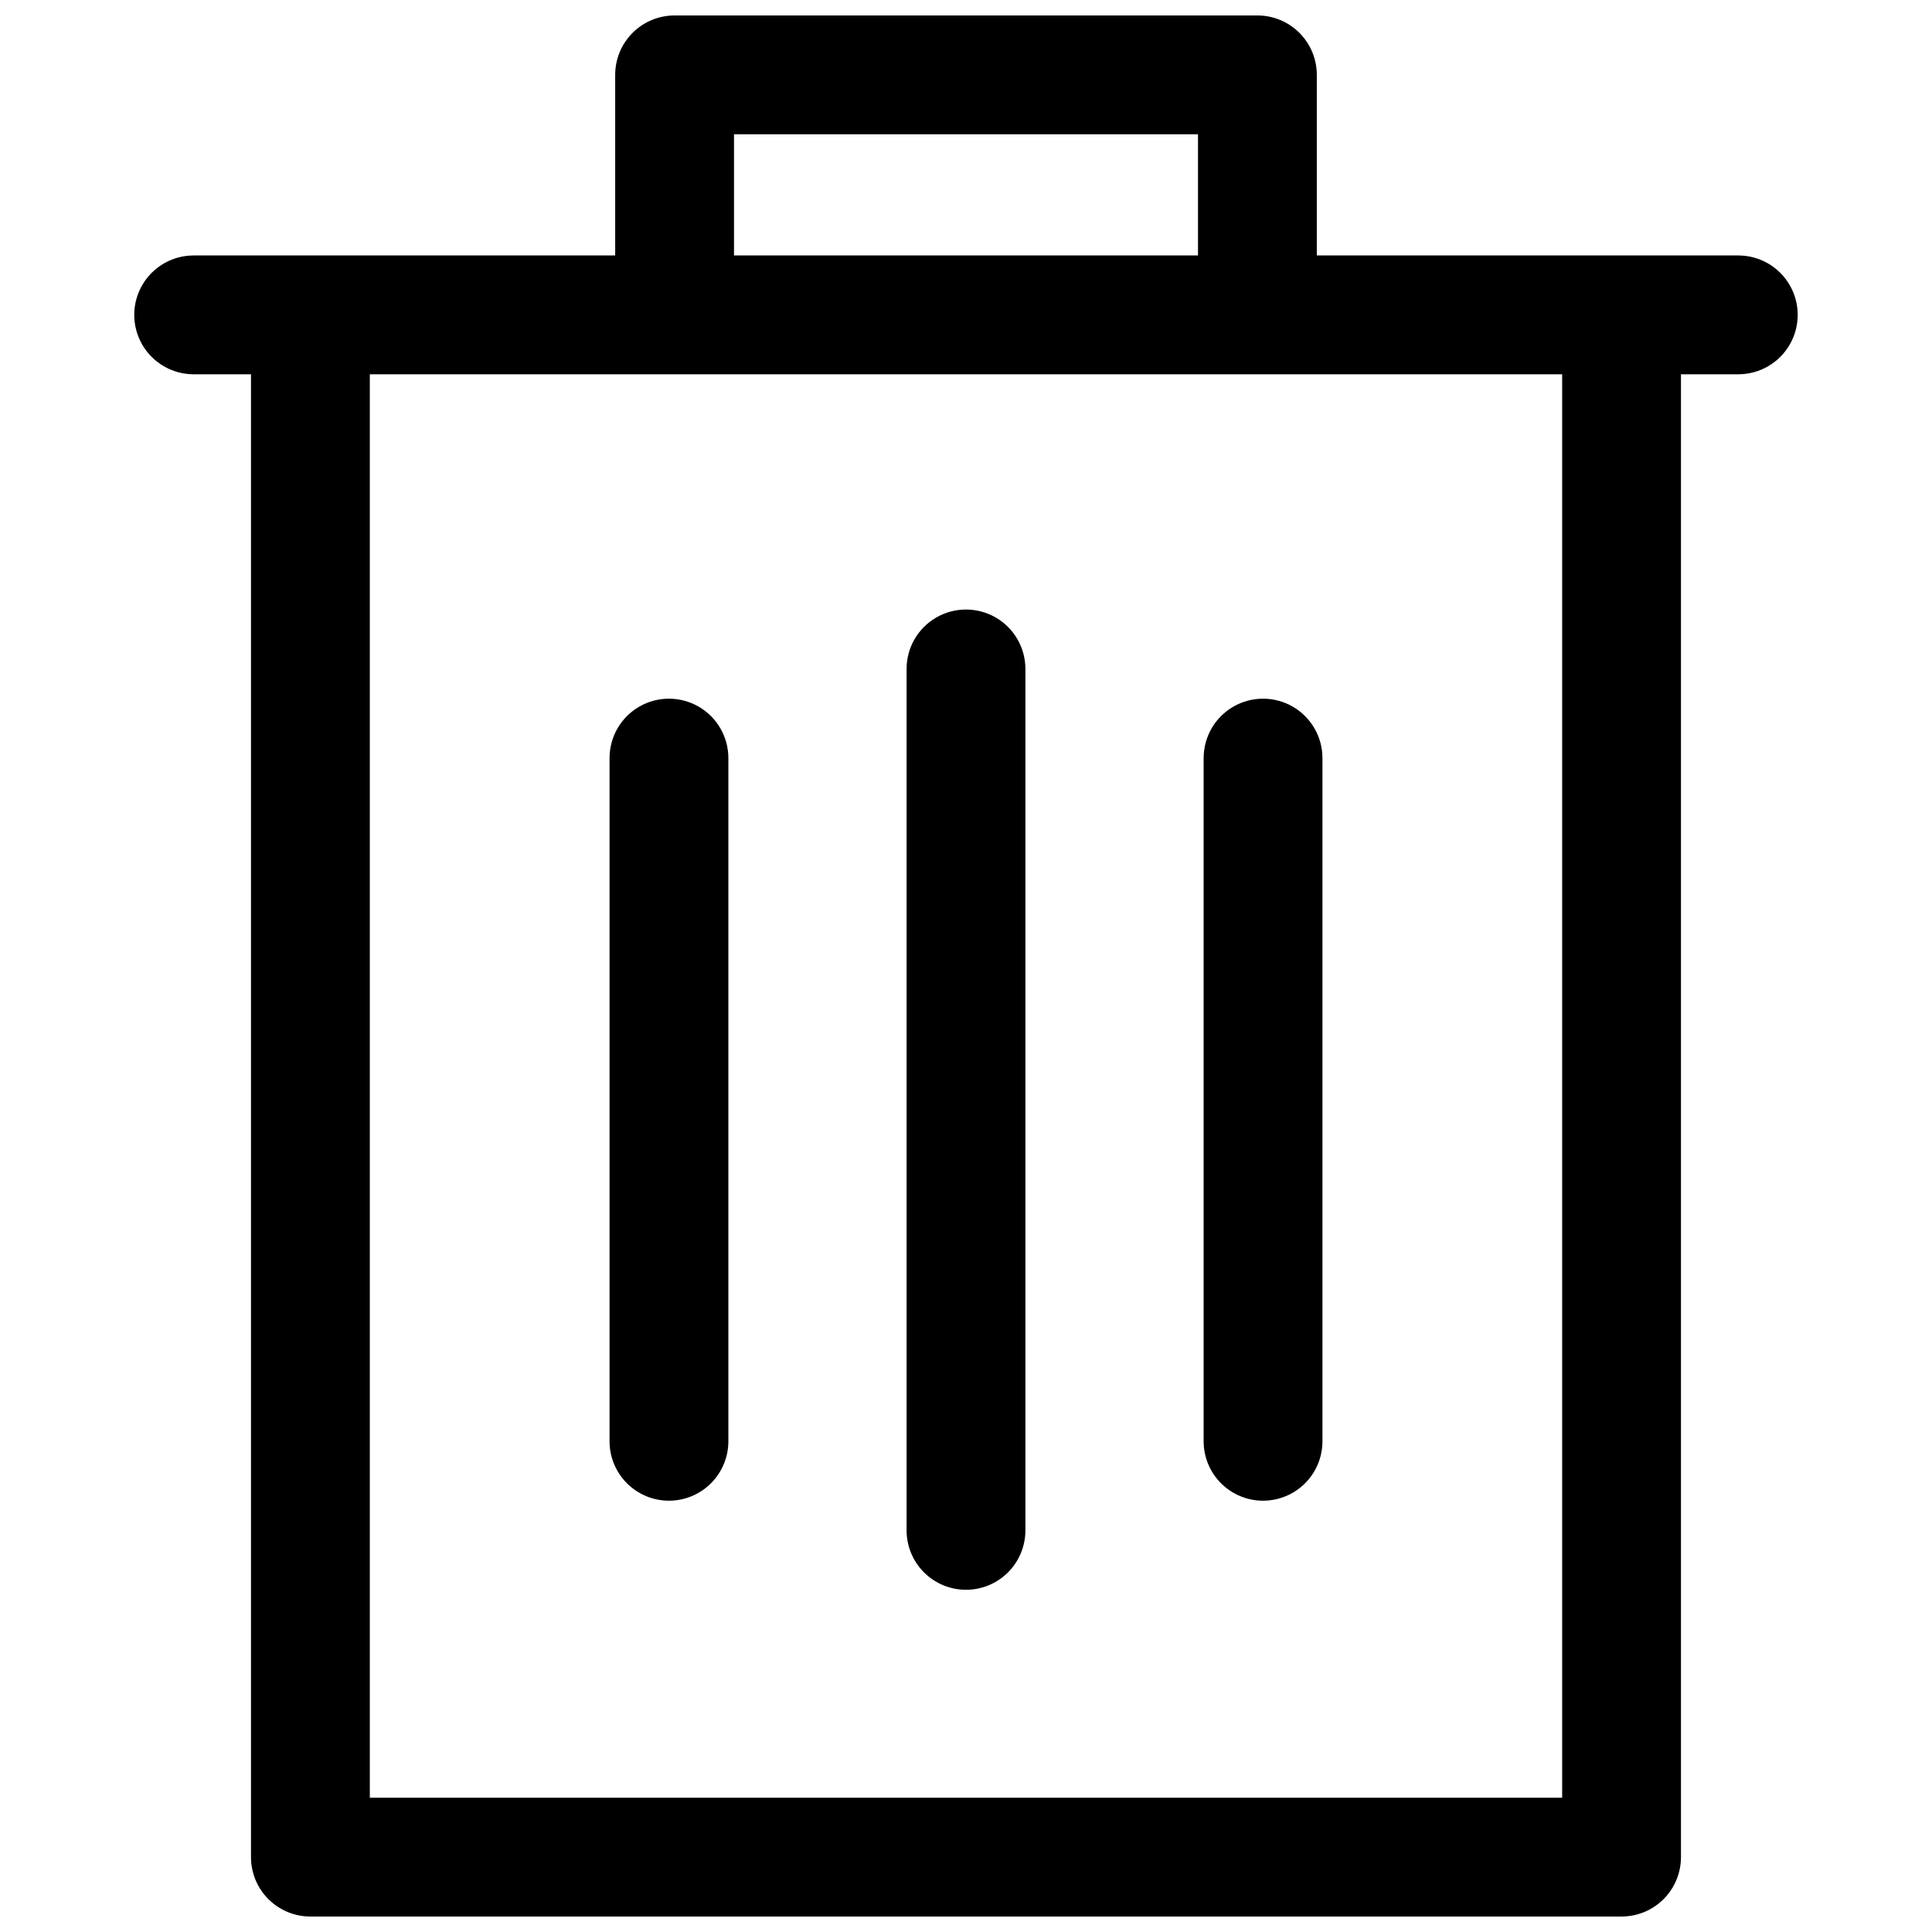 <?xml version="1.0" encoding="UTF-8"?>
<!-- Uploaded to: SVG Repo, www.svgrepo.com, Generator: SVG Repo Mixer Tools -->
<svg width="800px" height="800px" version="1.1" viewBox="144 144 512 512" xmlns="http://www.w3.org/2000/svg">
 <defs>
  <clipPath id="a">
   <path d="m179 148.09h442v503.81h-442z"/>
  </clipPath>
 </defs>
 <g clip-path="url(#a)">
  <path d="m226.26 651.9h347.47c4.176 0 8.18-1.656 11.133-4.609 2.953-2.953 4.609-6.957 4.609-11.133v-392.97h15.195c5.625 0 10.82-3 13.633-7.871s2.812-10.875 0-15.746c-2.812-4.871-8.008-7.871-13.633-7.871h-111.7v-47.863c0-4.172-1.66-8.18-4.613-11.133-2.953-2.949-6.957-4.609-11.133-4.609h-154.45c-4.176 0-8.18 1.66-11.133 4.609-2.953 2.953-4.609 6.961-4.609 11.133v47.863h-111.71c-5.625 0-10.82 3-13.633 7.871-2.812 4.871-2.812 10.875 0 15.746s8.008 7.871 13.633 7.871h15.195v392.97c0 4.176 1.656 8.18 4.609 11.133s6.957 4.609 11.133 4.609zm112.26-472.32h122.96v32.117h-122.96zm-15.742 63.605h235.21v377.23h-315.98v-377.23z"/>
 </g>
 <path d="m400 565.31c4.176 0 8.18-1.66 11.133-4.613 2.949-2.953 4.609-6.957 4.609-11.133v-228.29c0-5.625-3-10.82-7.871-13.633s-10.875-2.812-15.746 0-7.871 8.008-7.871 13.633v228.29c0 4.176 1.66 8.18 4.613 11.133 2.953 2.953 6.957 4.613 11.133 4.613z"/>
 <path d="m478.72 541.7c4.176 0 8.18-1.66 11.133-4.613 2.953-2.949 4.609-6.957 4.609-11.133v-181.05c0-5.625-3-10.824-7.871-13.637s-10.871-2.812-15.742 0-7.871 8.012-7.871 13.637v181.05c0 4.176 1.656 8.184 4.609 11.133 2.953 2.953 6.957 4.613 11.133 4.613z"/>
 <path d="m321.28 541.7c4.176 0 8.18-1.66 11.133-4.613 2.953-2.949 4.613-6.957 4.613-11.133v-181.05c0-5.625-3-10.824-7.875-13.637-4.871-2.812-10.871-2.812-15.742 0s-7.871 8.012-7.871 13.637v181.05c0 4.176 1.656 8.184 4.609 11.133 2.953 2.953 6.957 4.613 11.133 4.613z"/>
</svg>